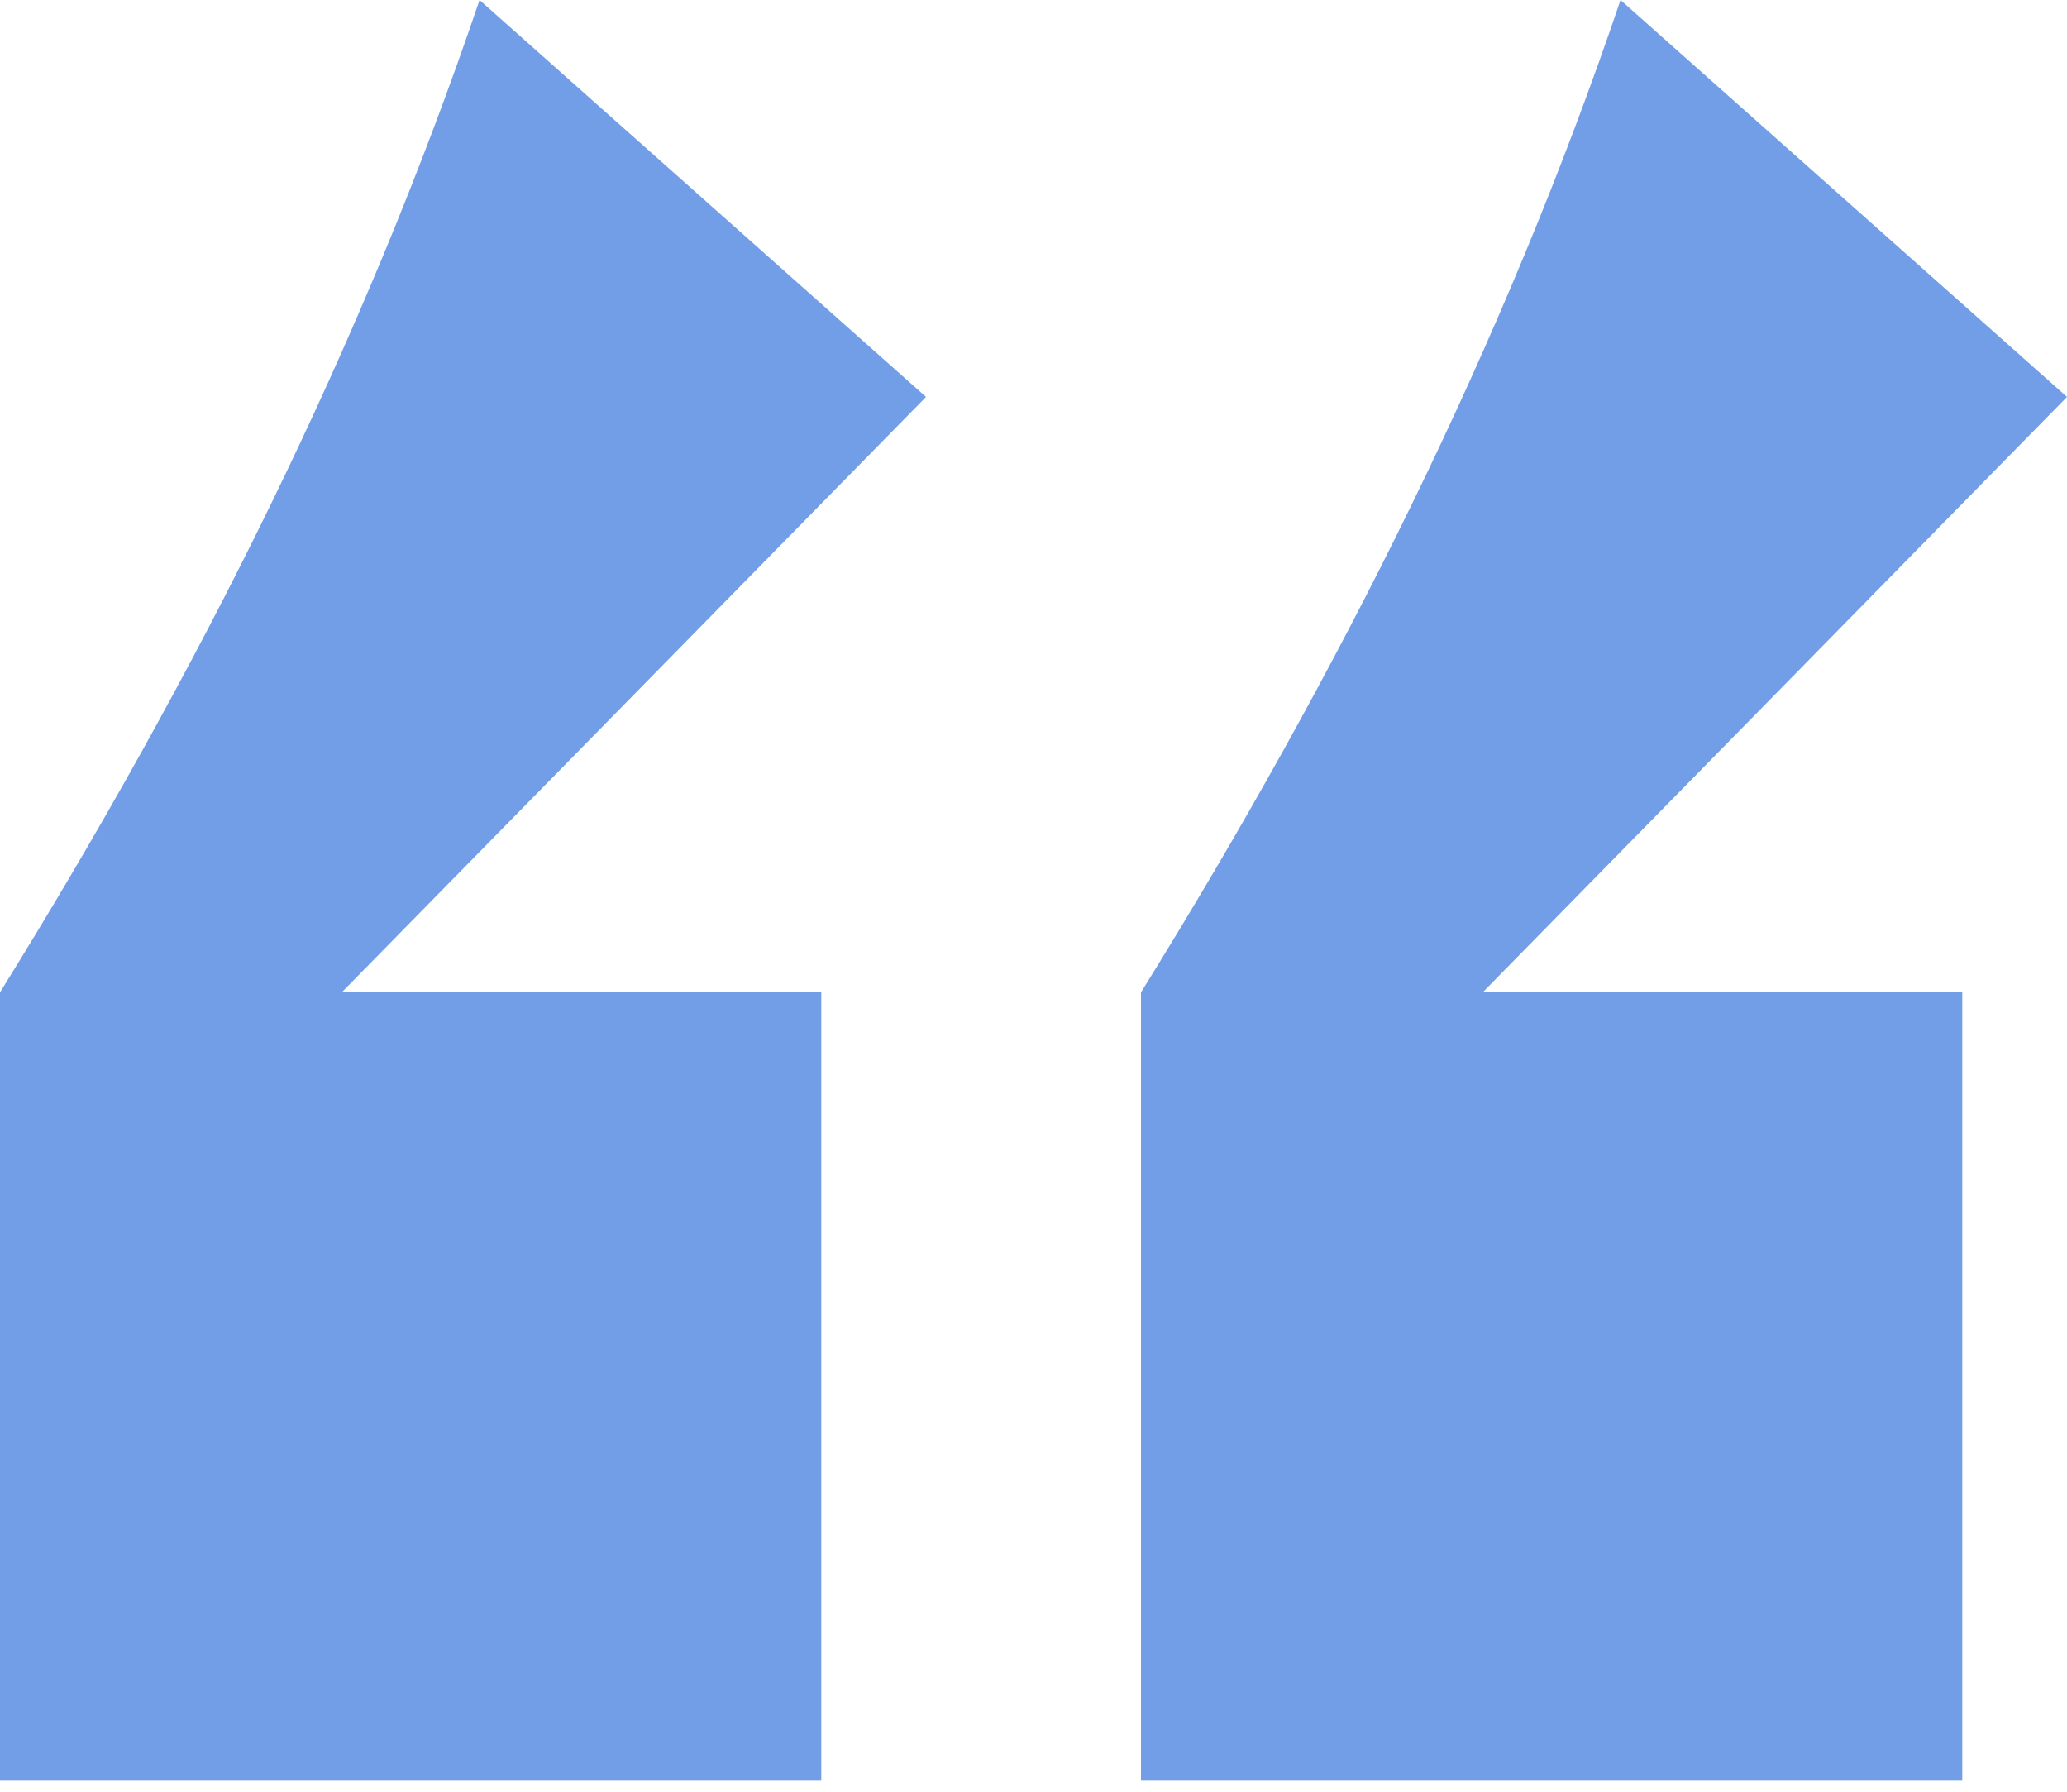 <svg xmlns="http://www.w3.org/2000/svg" fill="none" viewBox="0 0 45 39"><path fill="#729EE7" d="m10.44 0 9.72 8.64L7.44 21.6h10.44v17.16H0V21.6C4.32 14.64 7.92 7.44 10.44 0Zm14.4 38.76V21.6C29.16 14.64 32.76 7.44 35.28 0L45 8.64 32.28 21.6h10.44v17.16H24.84Z"/></svg>